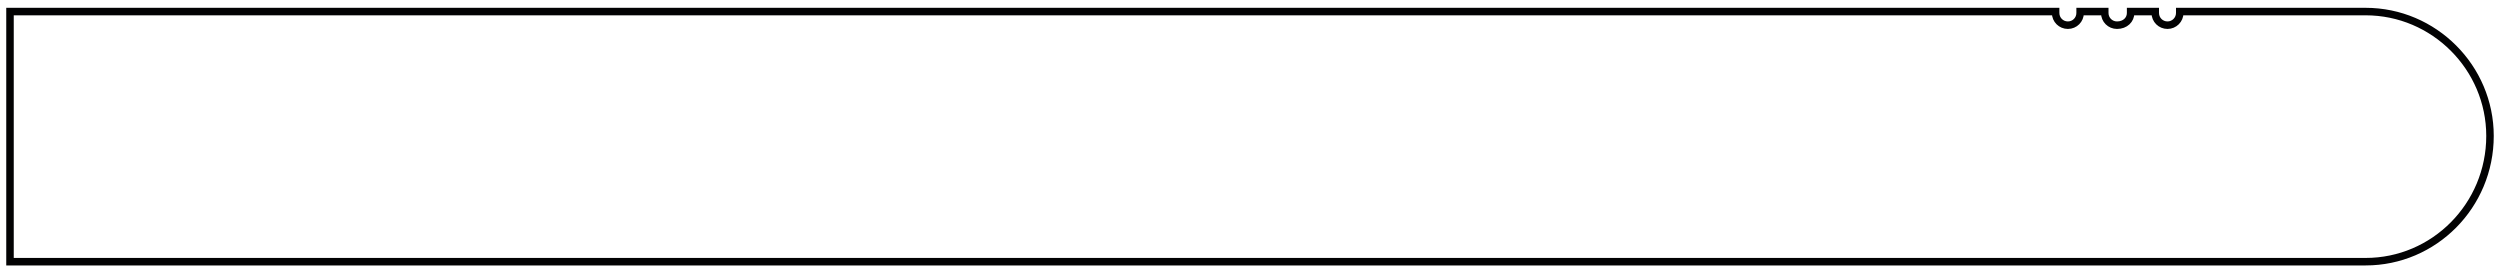<?xml version="1.0" encoding="utf-8"?>
<svg xmlns="http://www.w3.org/2000/svg" xmlns:xlink="http://www.w3.org/1999/xlink" version="1.1" id="Ebene_1" x="0px" y="0px" viewBox="0 0 2000 217" style="enable-background:new 0 0 2000 217;" xml:space="preserve" width="800" height="87">
<style type="text/css">
	.st0{fill:none;stroke:#020203;stroke-width:6;stroke-miterlimit:10;}
</style>
<path class="st0" d="M107.5,9h1228.7h308.3v1.1c0,5.5,4.4,9.8,9.8,9.8c5.5,0,9.8-4.4,9.8-9.8V9h19.7v1.1c0,5.5,4.4,9.8,9.8,9.8  c6.6,0,10.9-4.4,10.9-9.8V9h19.7v1.1c0,5.5,4.4,9.8,9.8,9.8s9.8-4.4,9.8-9.8V9h148.7c54.7,0,99.5,44.8,99.5,99.5  c0,55.8-44.8,100.6-99.5,100.6h-556.4H107.5H8V108.5V9H107.5z"/>
</svg>
